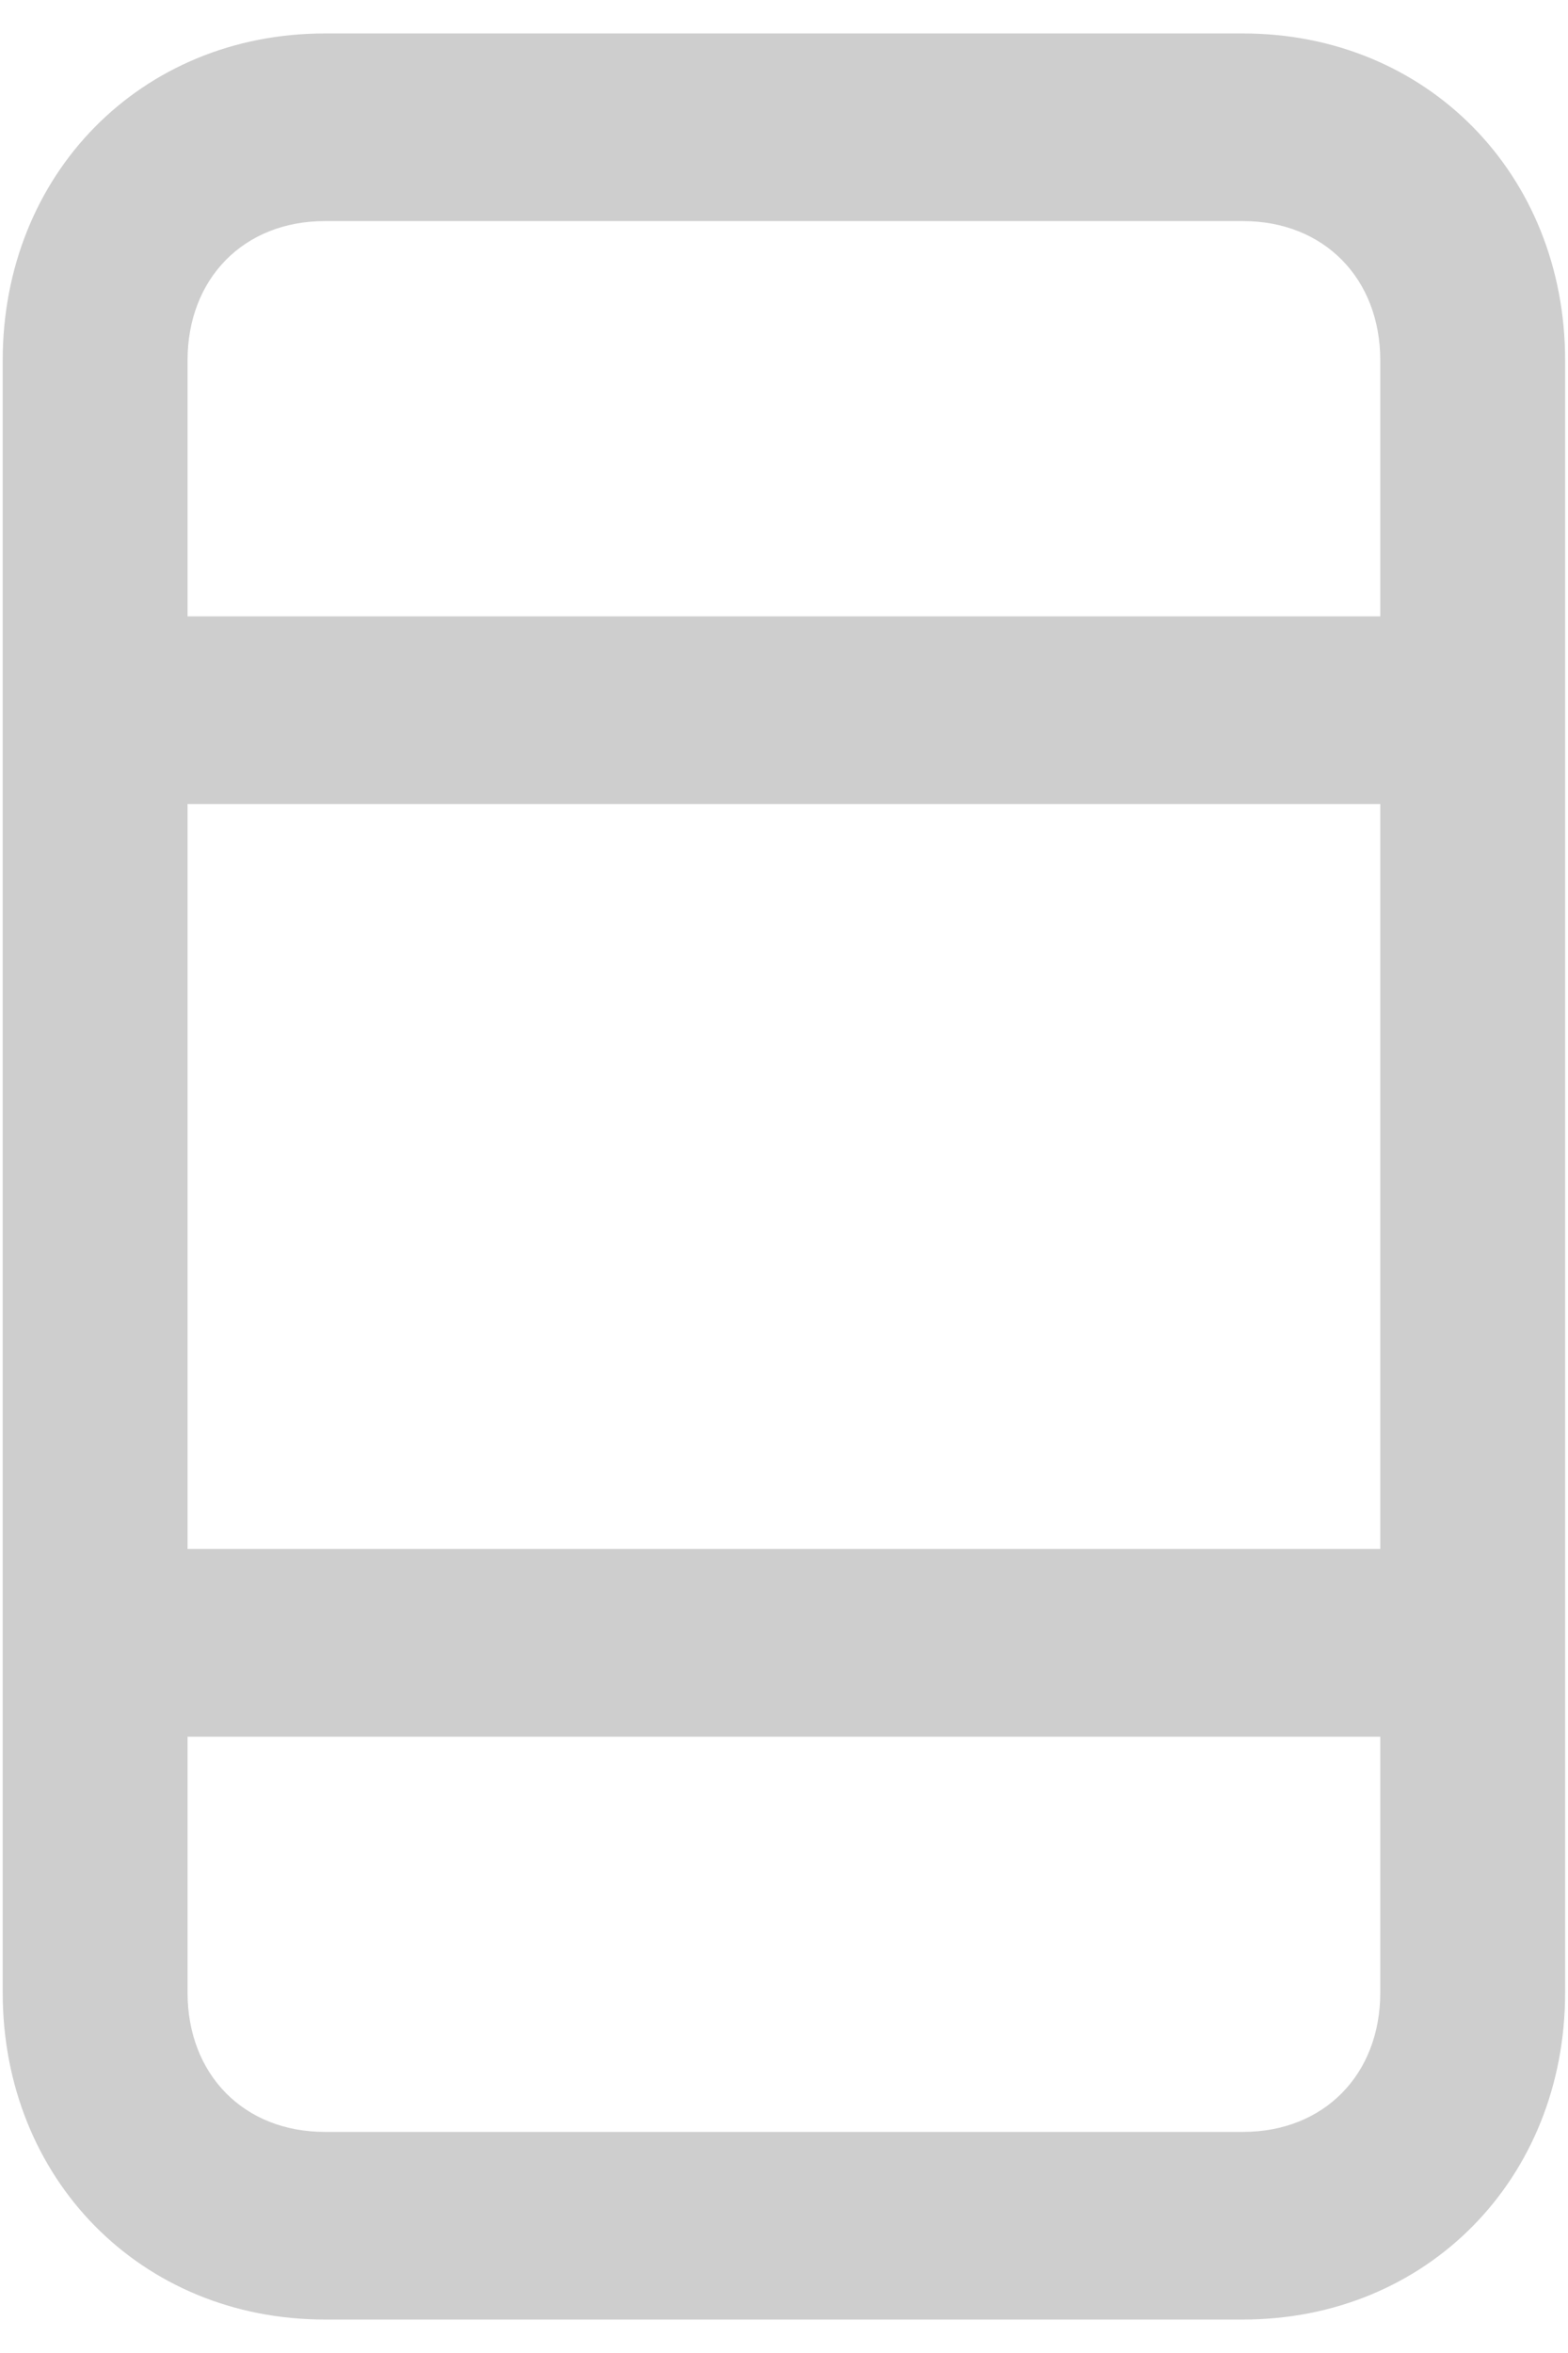 <svg 
 xmlns="http://www.w3.org/2000/svg"
 xmlns:xlink="http://www.w3.org/1999/xlink"
 width="18px" height="27px">
<path fill-rule="evenodd"  fill="rgb(206, 206, 206)"
 d="M17.967,4.136 C17.967,1.997 16.378,0.384 14.270,0.384 L3.728,0.384 C1.620,0.384 0.031,1.997 0.031,4.136 L0.031,22.864 C0.031,25.003 1.620,26.616 3.728,26.616 L14.270,26.616 C16.378,26.616 17.967,25.003 17.967,22.864 L17.967,4.136 ZM15.845,22.864 C15.845,23.805 15.198,24.463 14.270,24.463 L3.728,24.463 C2.800,24.463 2.153,23.805 2.153,22.864 L2.153,19.928 L15.845,19.928 L15.845,22.864 ZM15.845,17.774 L2.153,17.774 L2.153,9.226 L15.845,9.226 L15.845,17.774 ZM15.845,7.073 L2.153,7.073 L2.153,4.136 C2.153,3.195 2.800,2.537 3.728,2.537 L14.270,2.537 C15.198,2.537 15.845,3.195 15.845,4.136 L15.845,7.073 Z"/>
</svg>